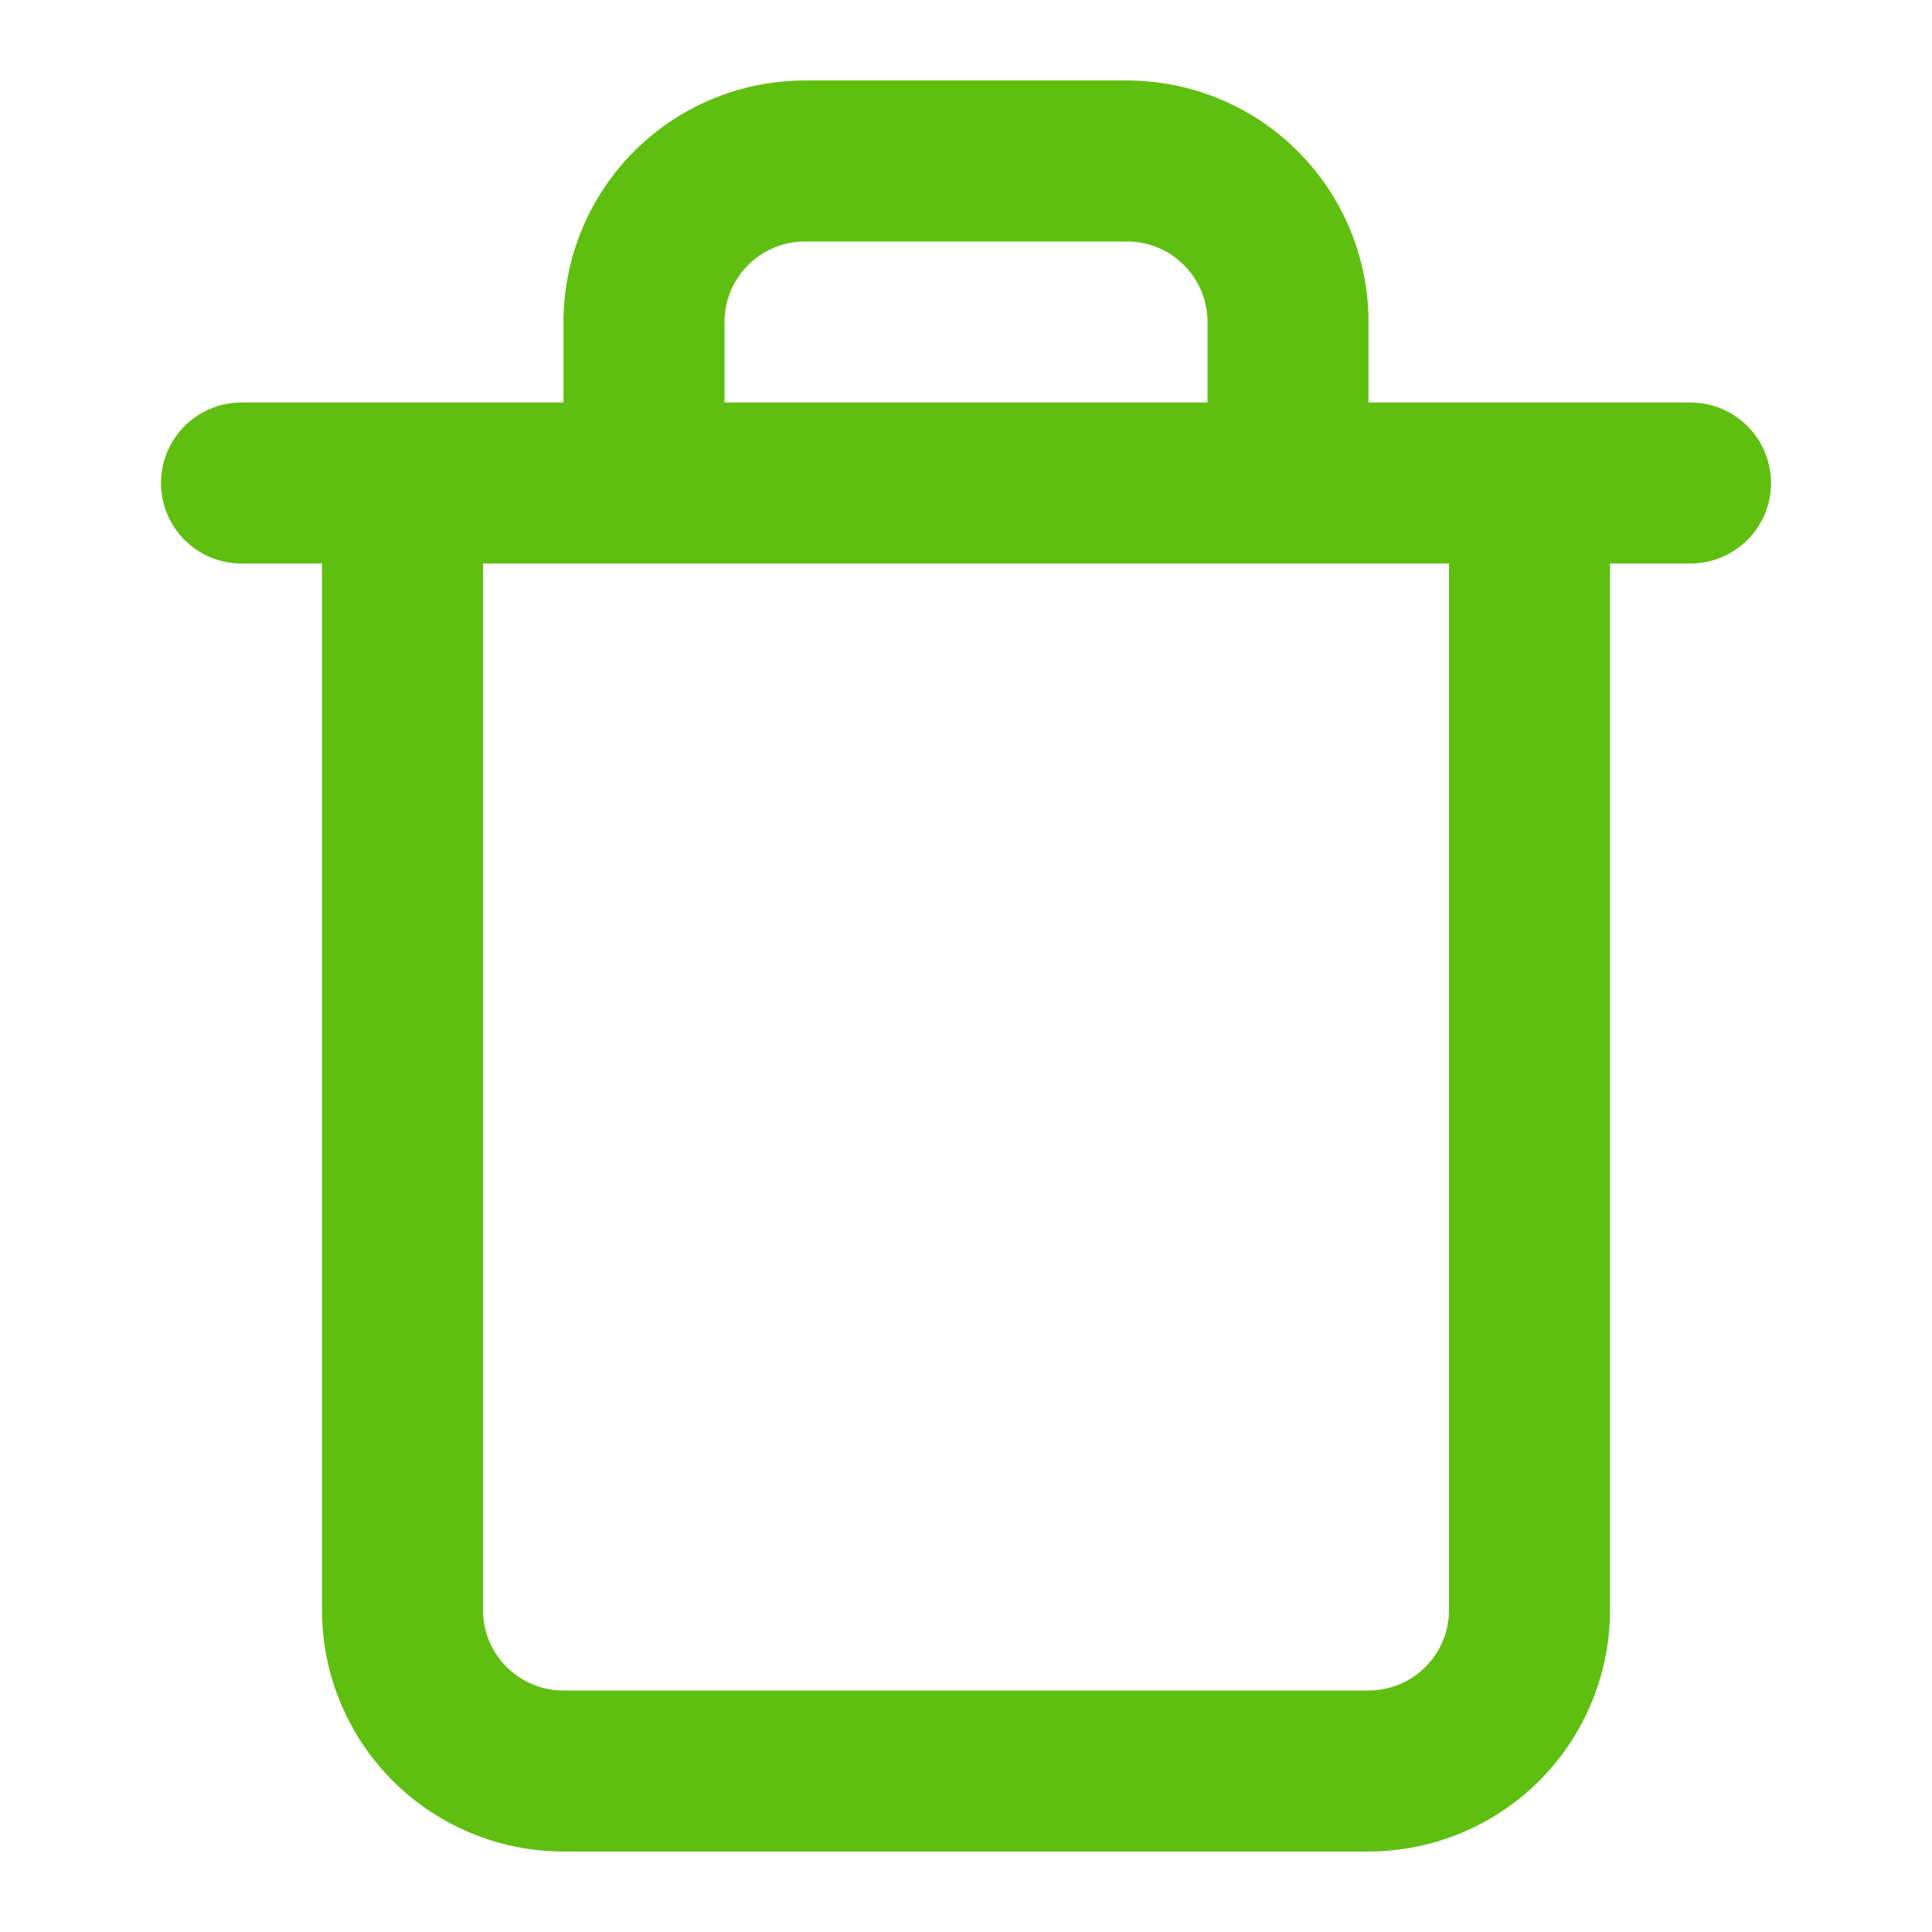 <svg xmlns="http://www.w3.org/2000/svg" width="24" height="24" fill="none"><g stroke="#5FBF10" stroke-linecap="round" stroke-linejoin="round" stroke-width="2"><path d="M3 6h18M19 6v14a2 2 0 0 1-2 2H7a2 2 0 0 1-2-2V6m3 0V4a2 2 0 0 1 2-2h4a2 2 0 0 1 2 2v2"/></g></svg>